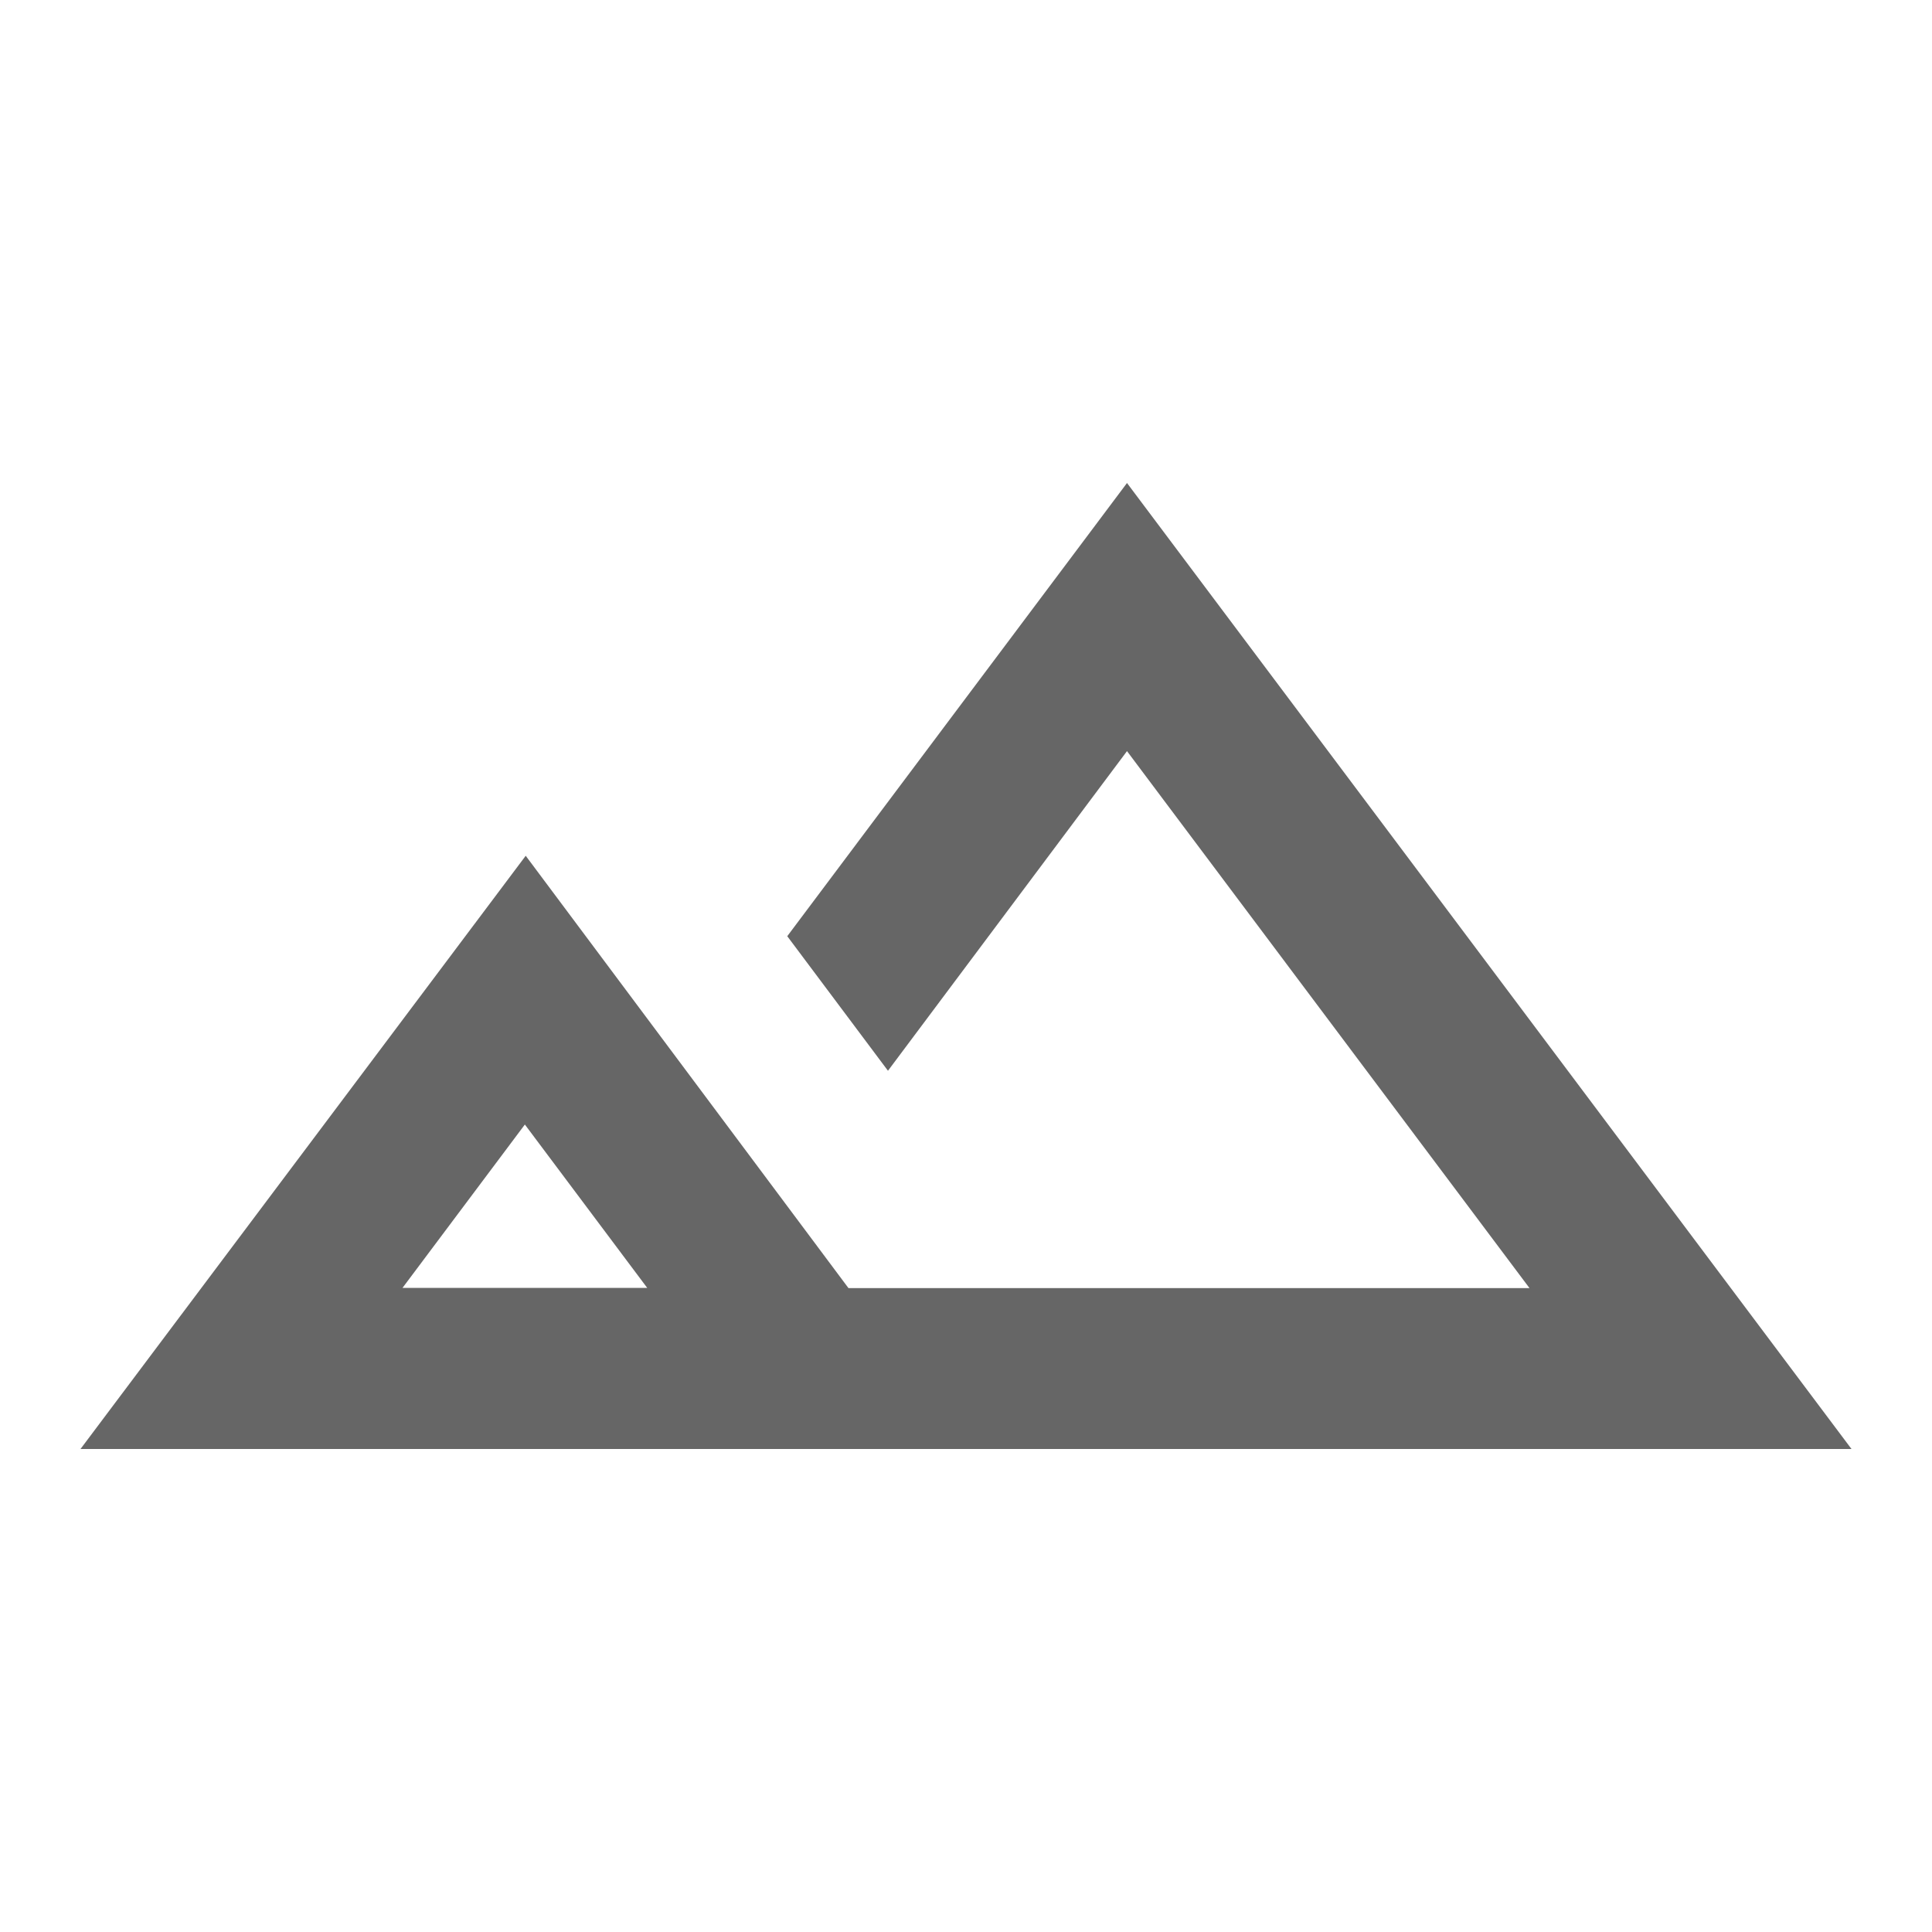 <!-- Generated by IcoMoon.io -->
<svg version="1.1" xmlns="http://www.w3.org/2000/svg" width="18" height="18" viewBox="0 0 18 18">
<title>landscape-outlined</title>
<path opacity="0.6" fill="#000" d="M7.335 8.722l3.165-4.222 6.75 9h-16.5l4.148-5.527 3.007 4.028h6.345l-3.75-5.003-2.227 2.978-0.937-1.252zM4.89 10.477l-1.14 1.522h2.28l-1.14-1.522z"></path>
</svg>
